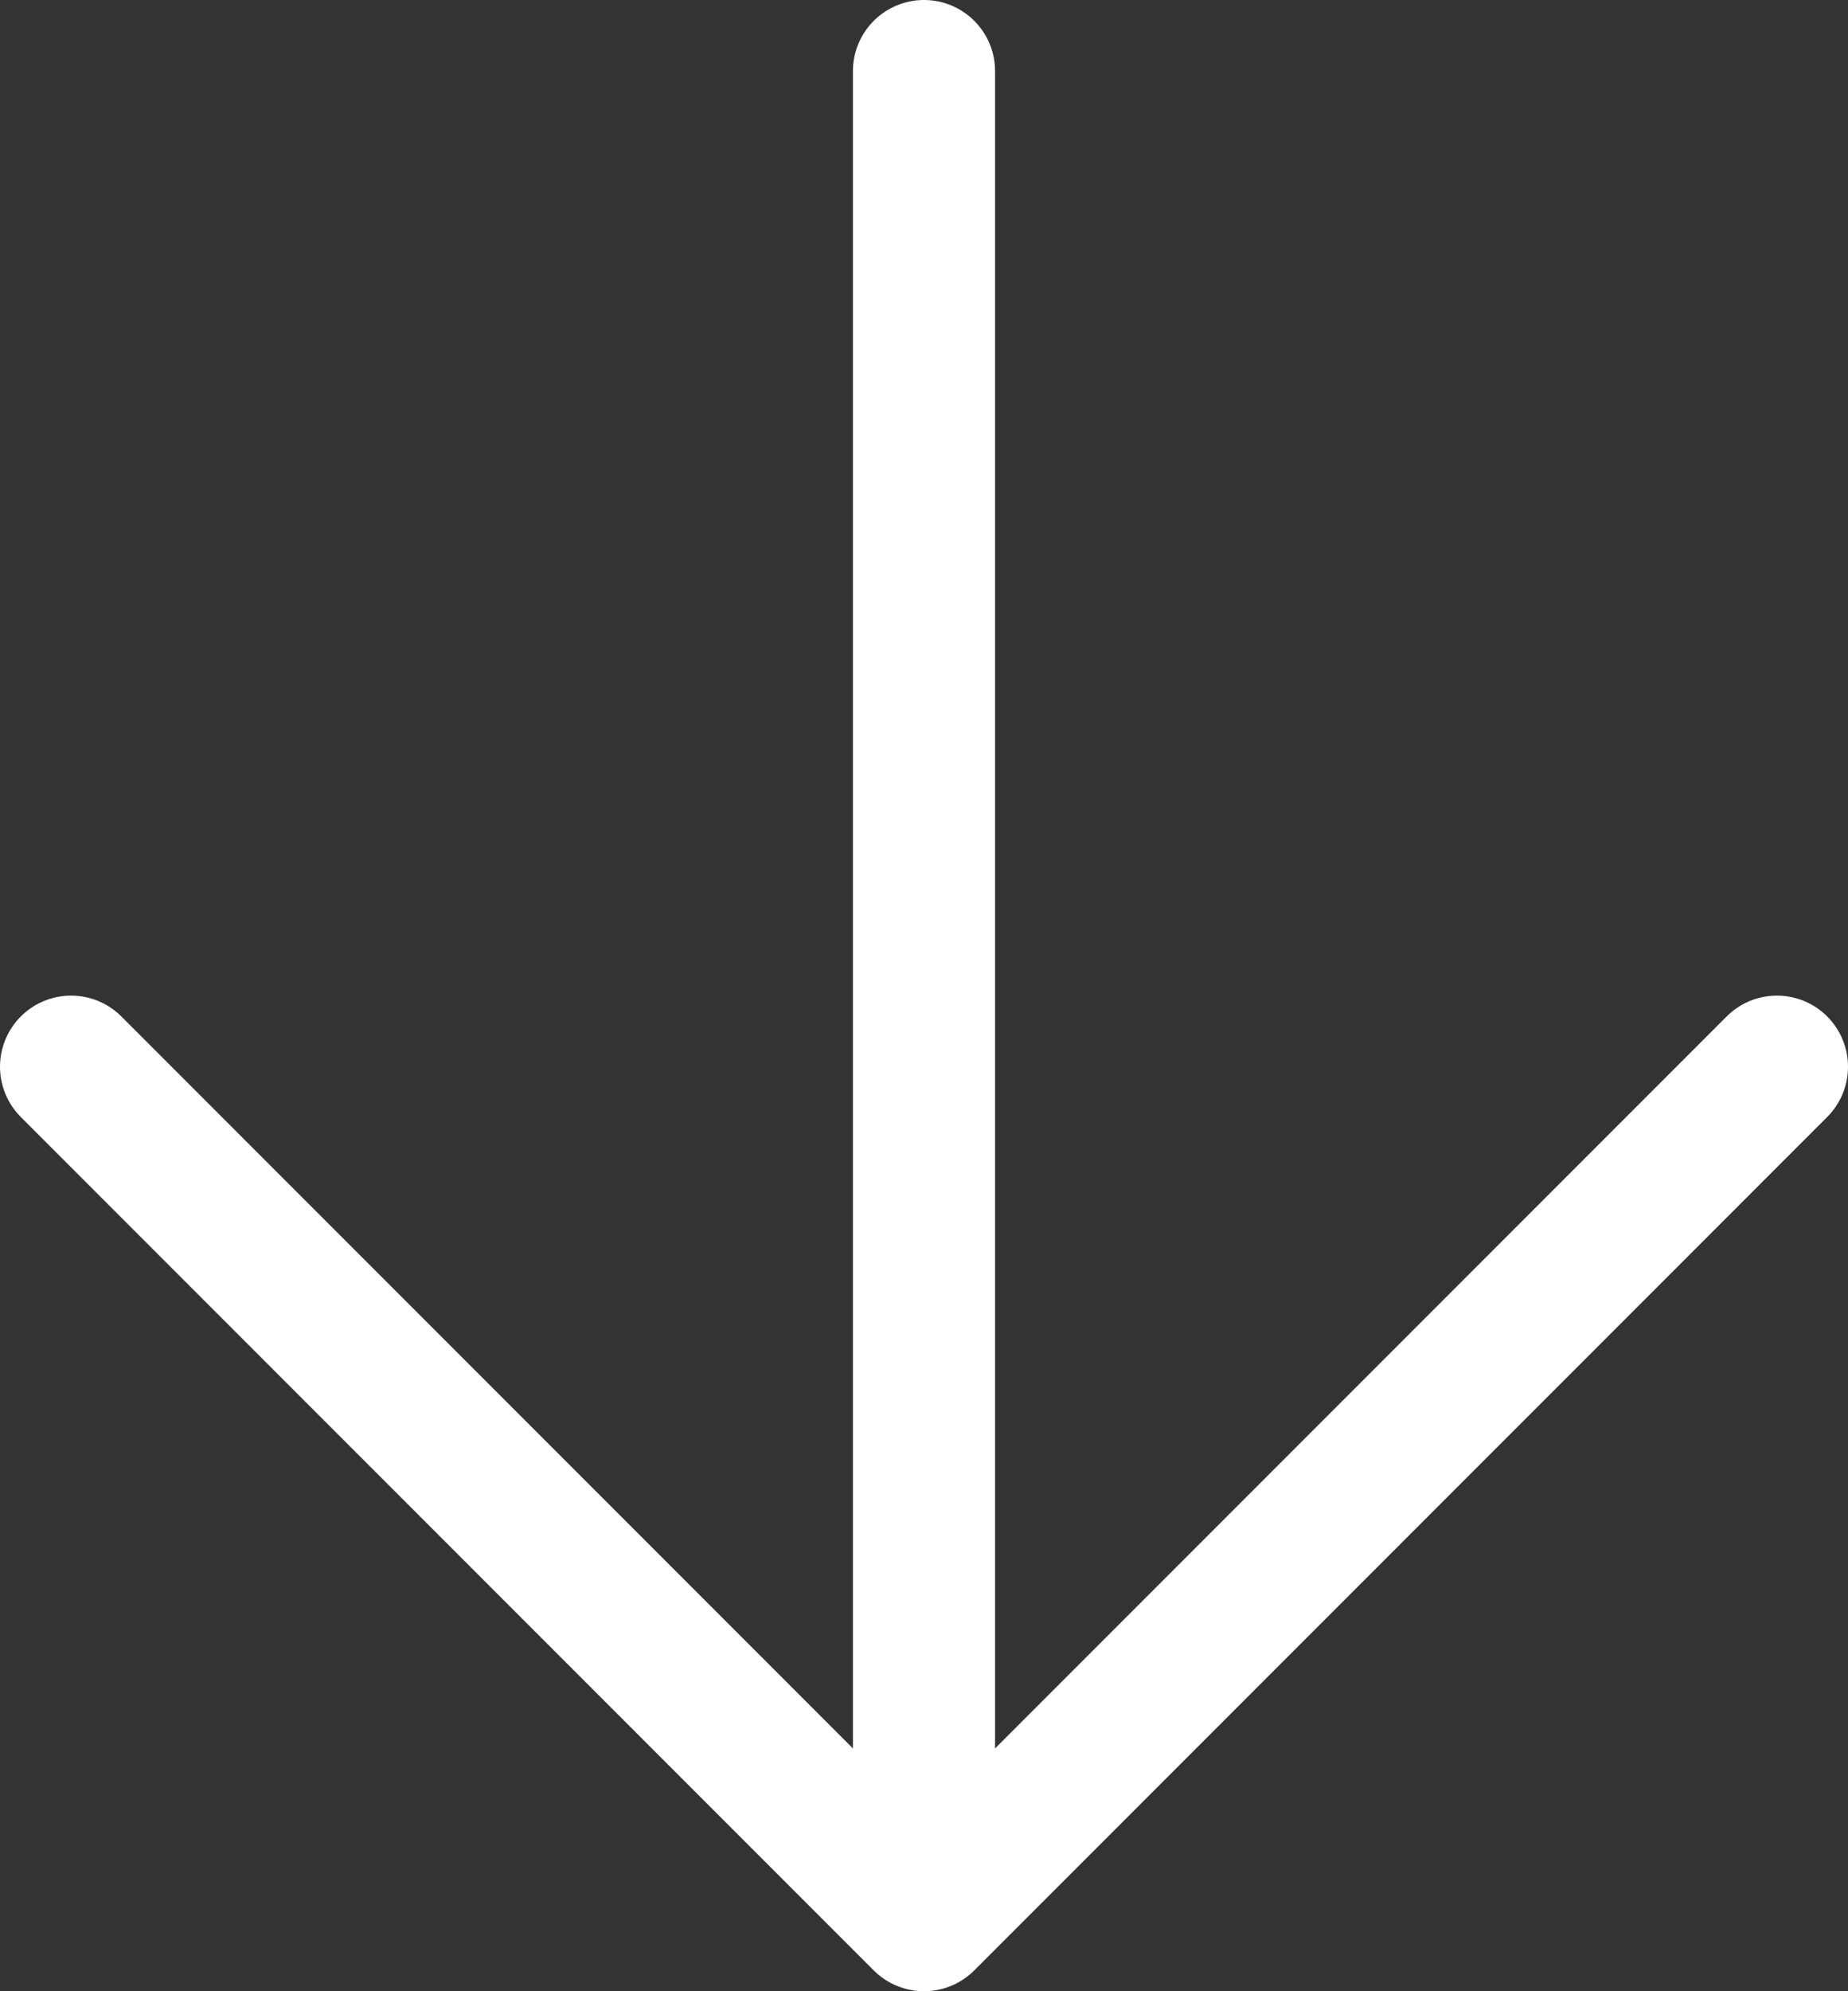 <?xml version="1.0" encoding="UTF-8"?>
<svg id="b" data-name="レイヤー 2" xmlns="http://www.w3.org/2000/svg" width="312" height="336" viewBox="0 0 312 336">
  <rect x="0" y="0" width="312" height="336" fill="#333333" stroke="none"/>
  <defs>
    <style>
      .d {
        fill: none;
        stroke: #fff;
        stroke-linecap: round;
        stroke-linejoin: round;
        stroke-width: 24px;
      }
    </style>
  </defs>
  <g id="c" data-name="レイヤー 1">
    <path class="d" d="M300,180l-144,144L12,180m144,124V12"/>
  </g>
</svg>